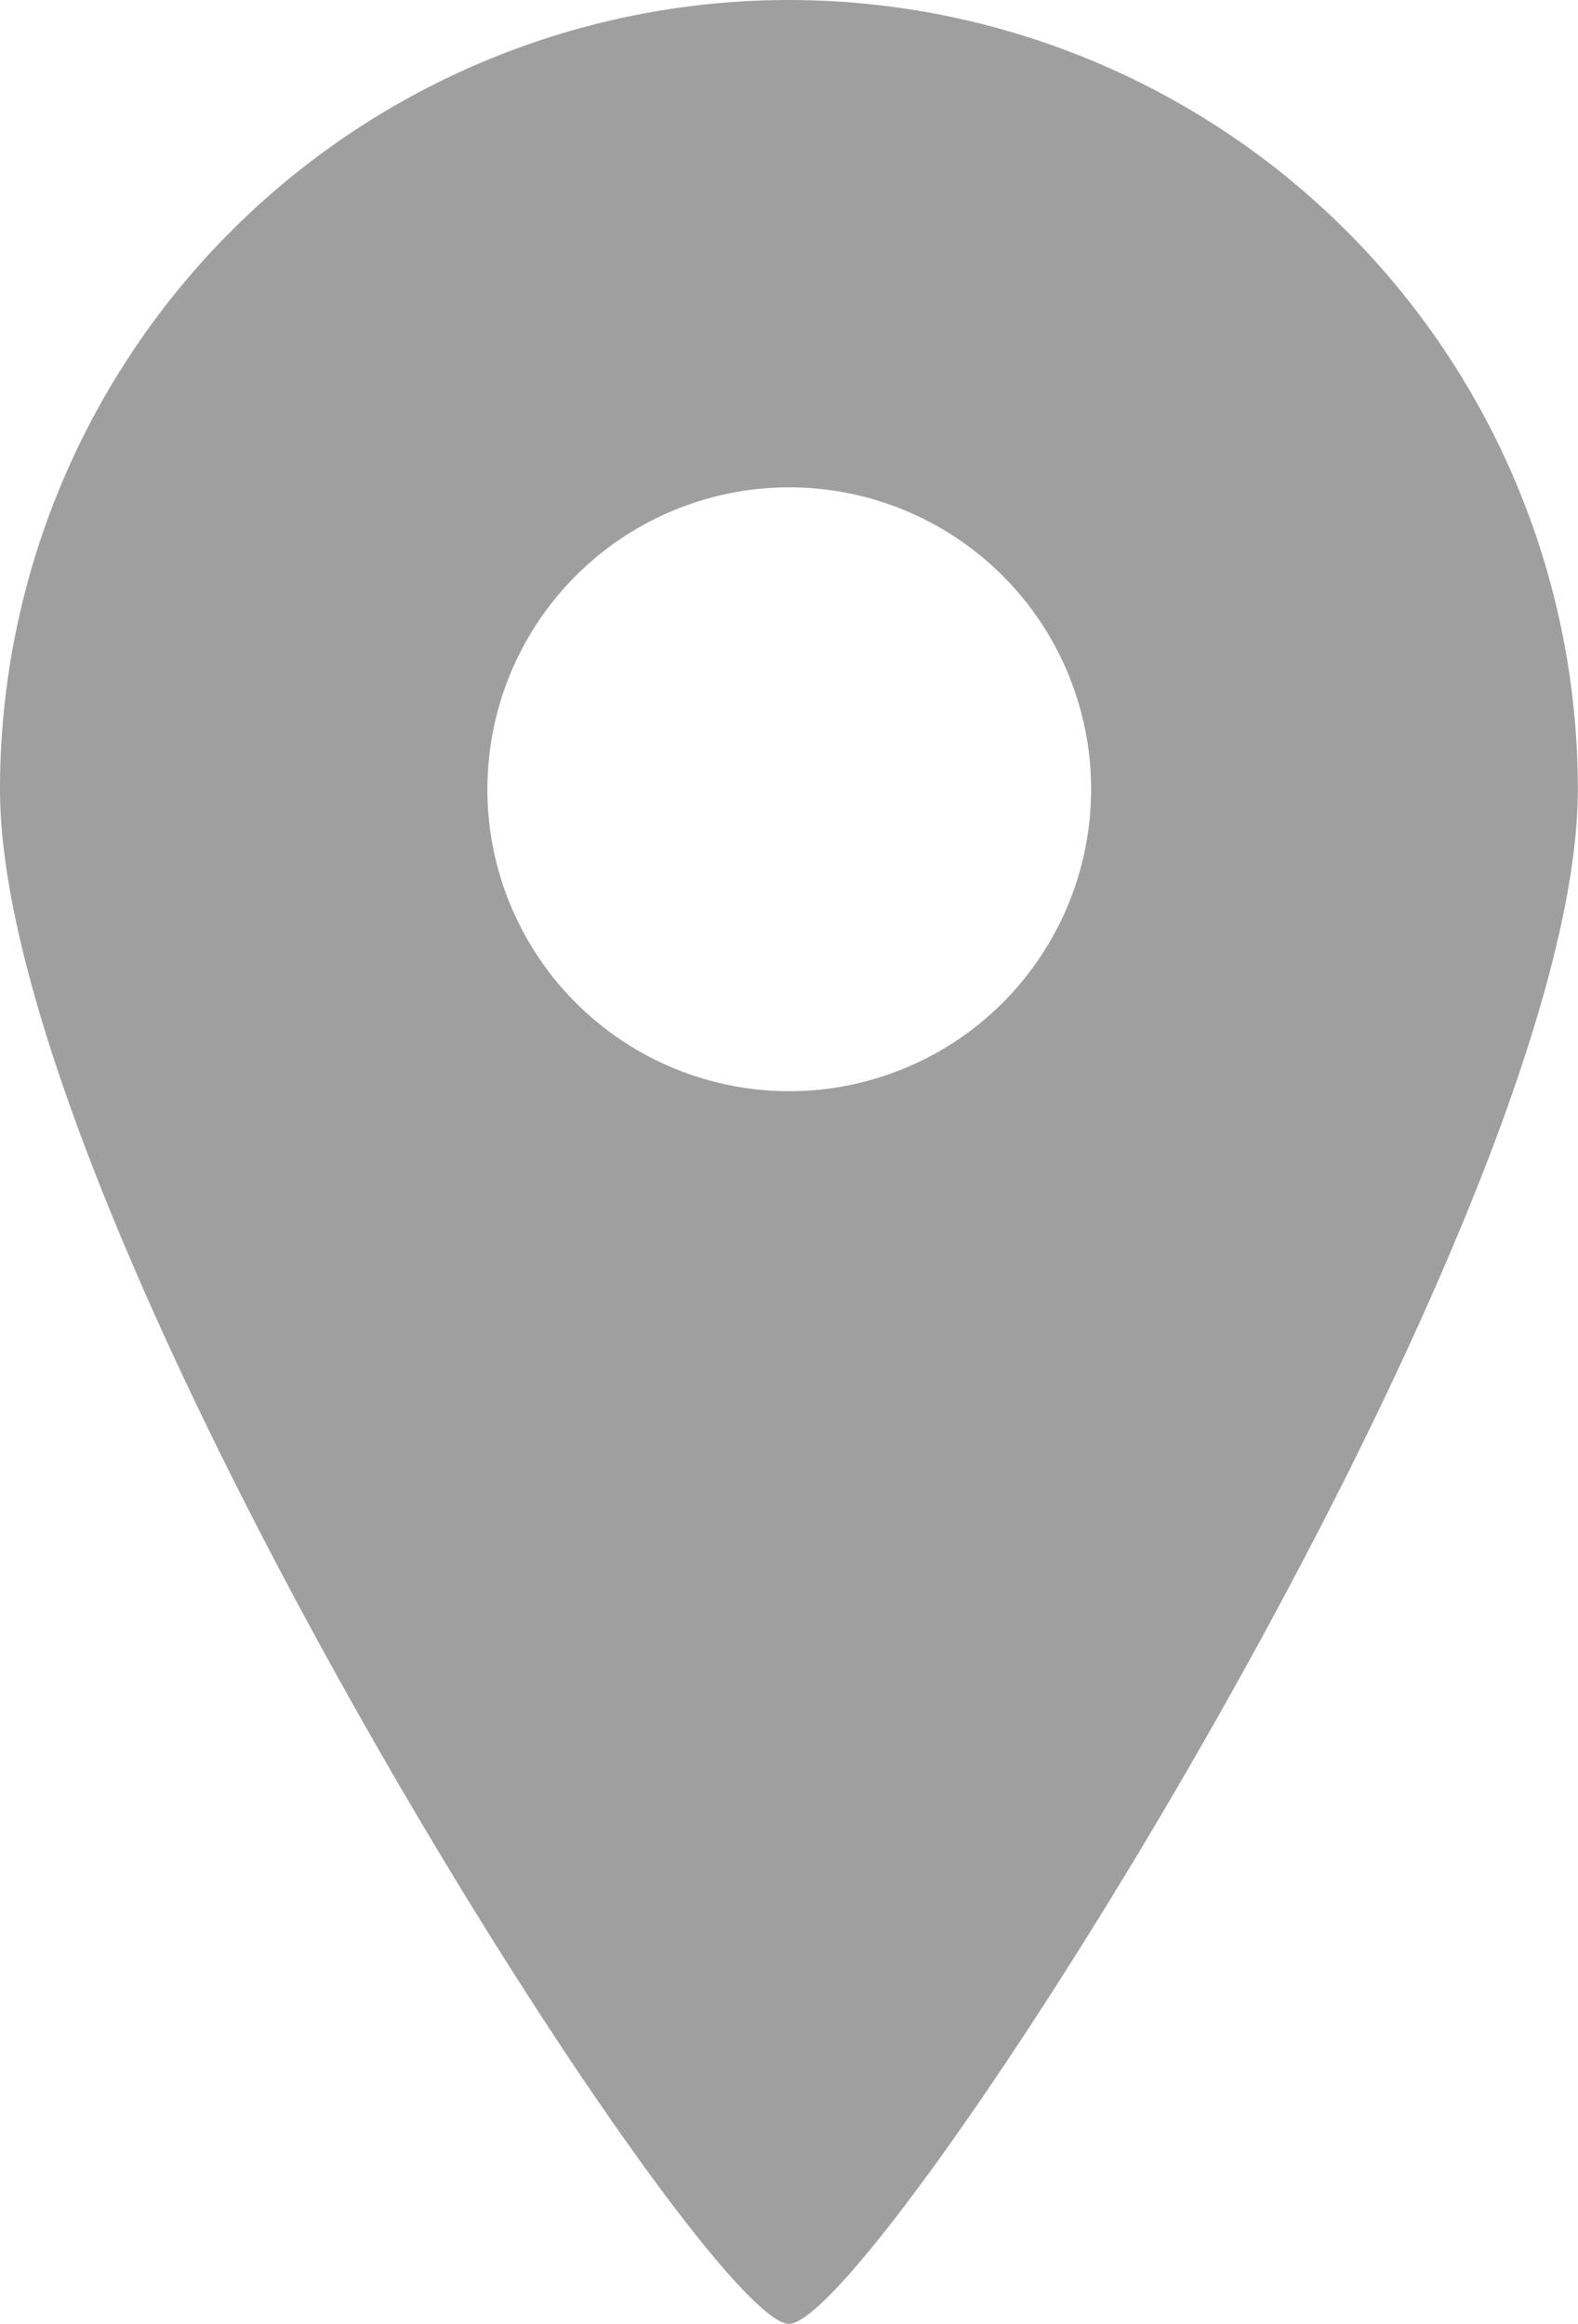 <svg xmlns="http://www.w3.org/2000/svg" width="9.509" height="14" viewBox="0 0 9.509 14">
  <g id="map-marker-3-svgrepo-com" transform="translate(-82.125)">
    <path id="Tracé_5705" data-name="Tracé 5705" d="M86.879,0a4.755,4.755,0,0,0-4.754,4.755c0,2.626,4.229,9.245,4.754,9.245s4.754-6.619,4.754-9.245A4.755,4.755,0,0,0,86.879,0Zm0,6.574A1.819,1.819,0,1,1,88.7,4.755,1.819,1.819,0,0,1,86.879,6.574Z" fill="#9f9f9f"/>
  </g>
</svg>

